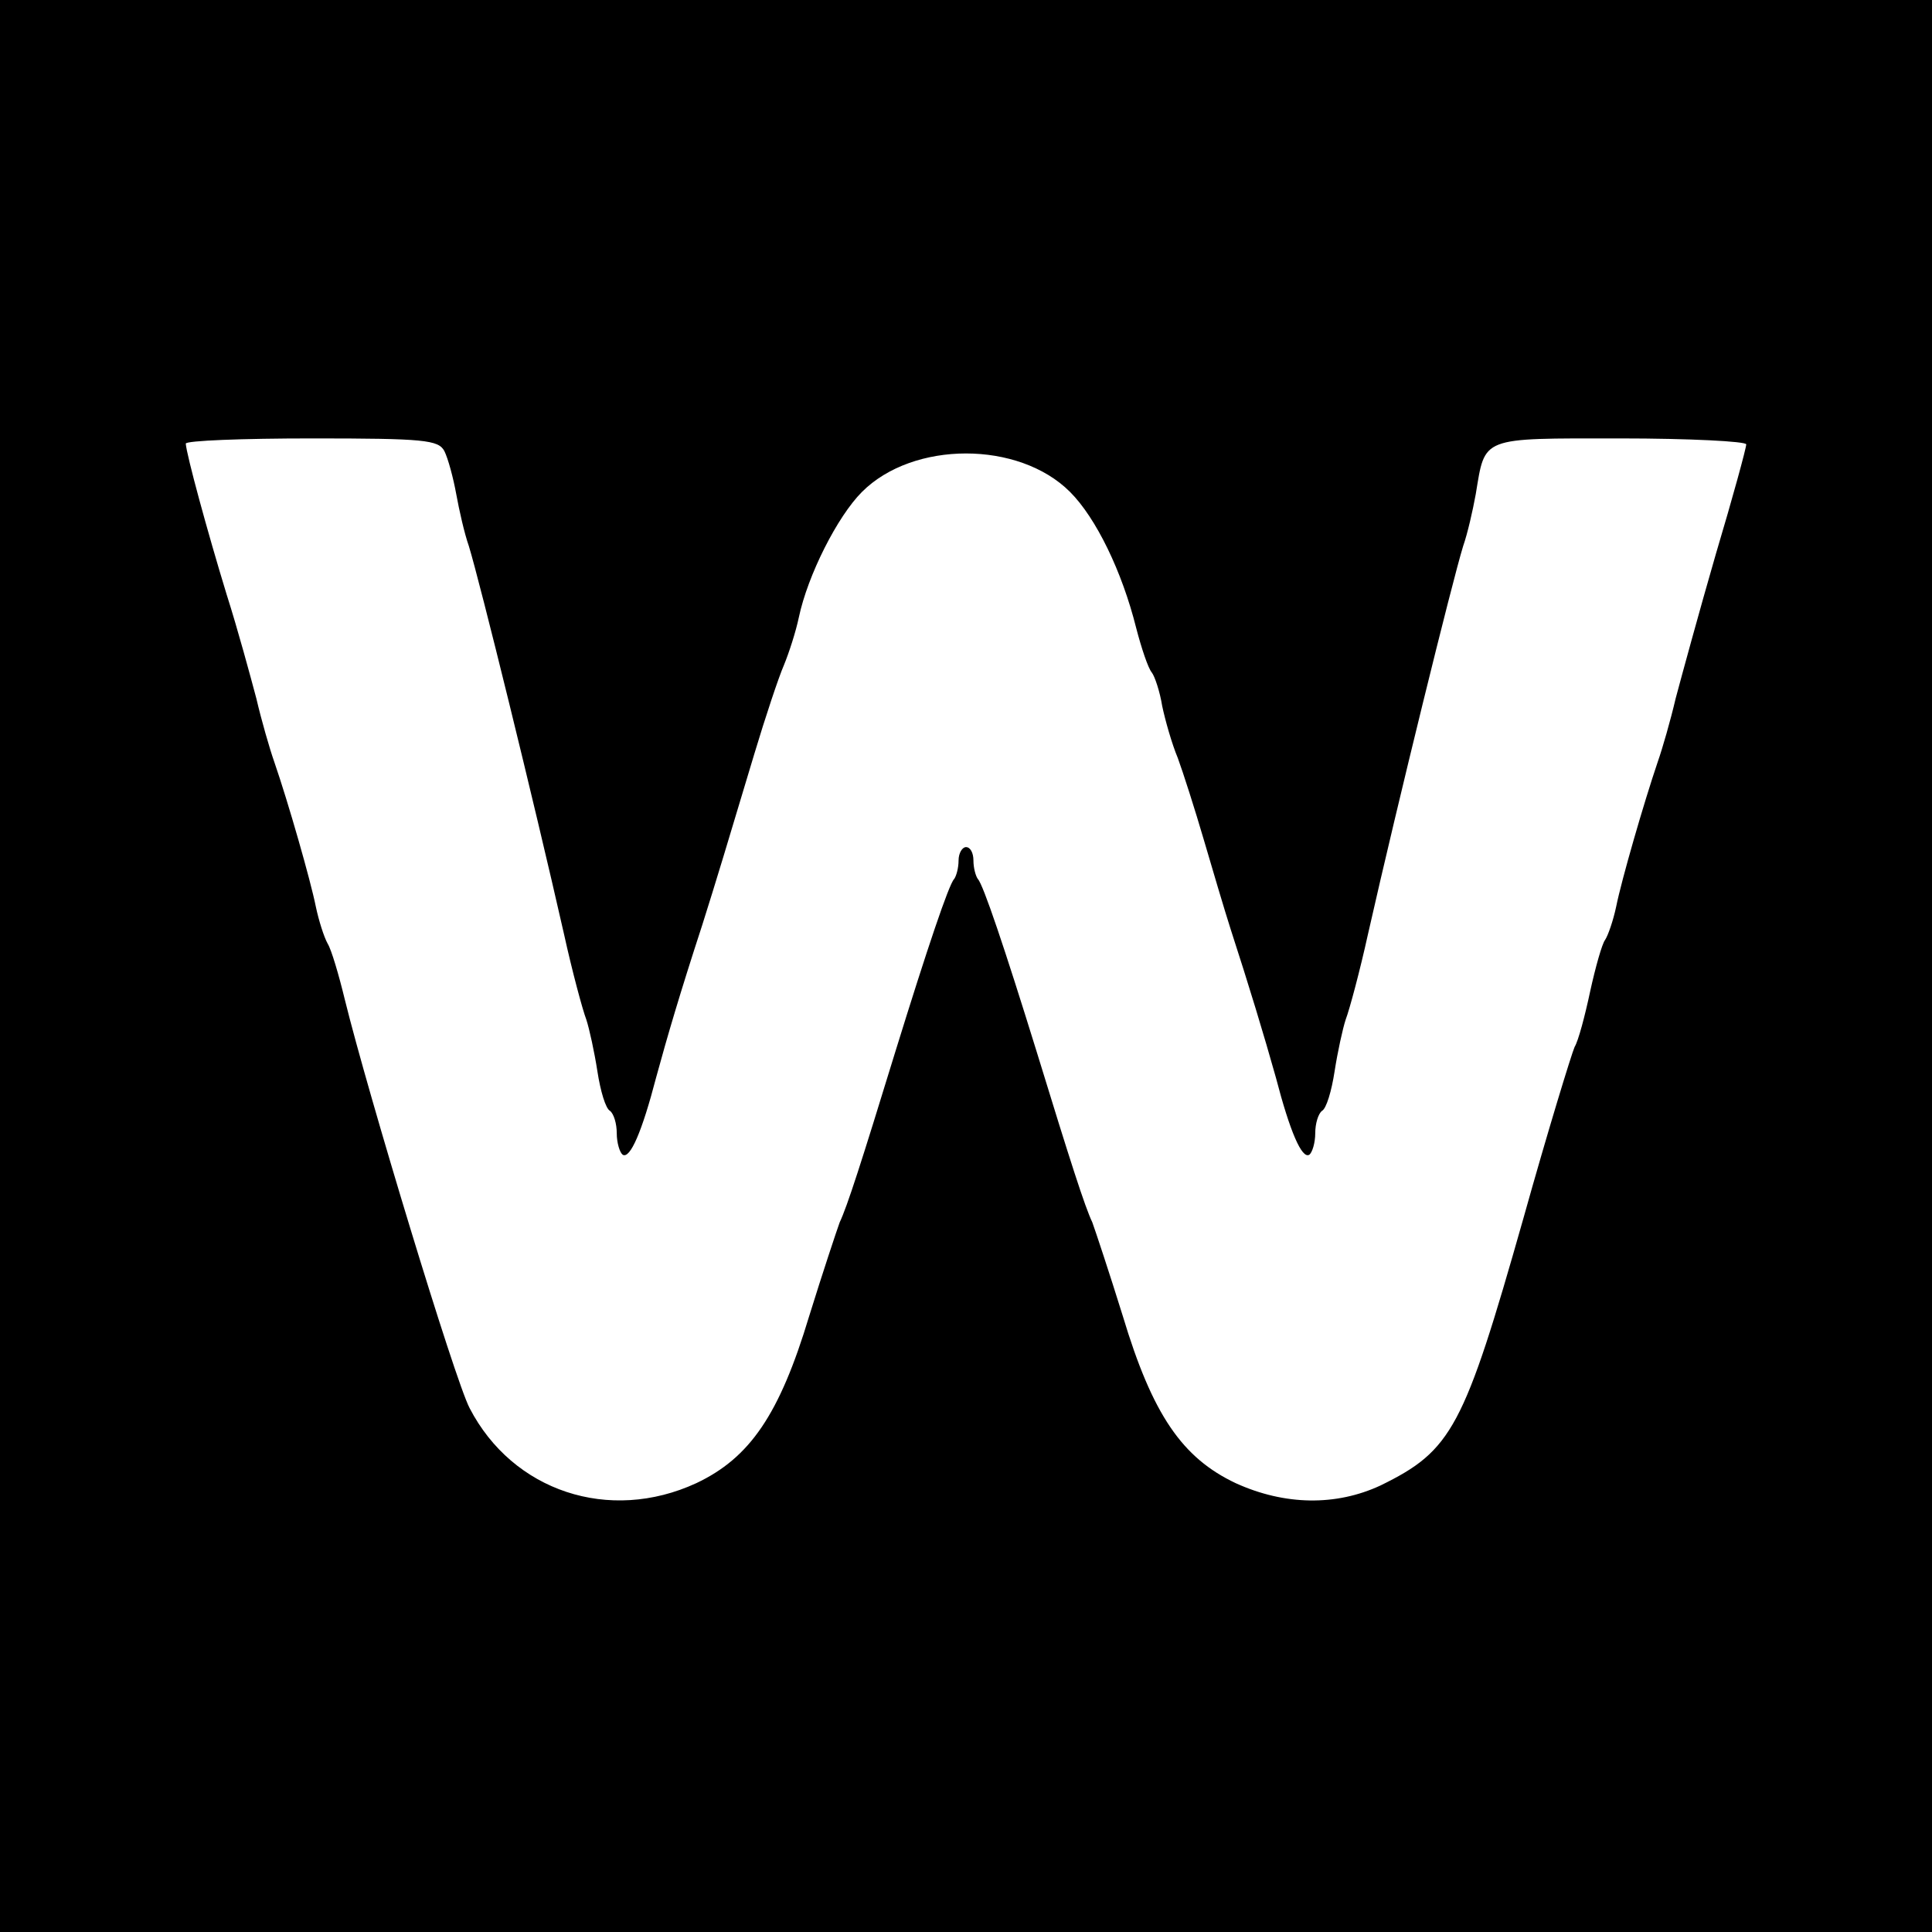 <?xml version="1.0" standalone="no"?>
<!DOCTYPE svg PUBLIC "-//W3C//DTD SVG 20010904//EN"
 "http://www.w3.org/TR/2001/REC-SVG-20010904/DTD/svg10.dtd">
<svg version="1.0" xmlns="http://www.w3.org/2000/svg"
 width="260pt" height="260pt" viewBox="0 0 260 260"
 preserveAspectRatio="xMidYMid meet">
<g transform="translate(0,260) scale(0.1,-0.1)"
fill="#000000" stroke="none">
<path d="M0 1300 l0 -1300 1300 0 1300 0 0 1300 0 1300 -1300 0 -1300 0 0
-1300z m598 693 c5 -10 12 -36 16 -58 4 -22 11 -53 17 -70 15 -49 87 -341 128
-522 11 -50 25 -102 30 -115 4 -12 11 -44 15 -70 4 -26 11 -50 17 -53 5 -4 9
-17 9 -30 0 -13 4 -26 8 -29 10 -6 26 31 45 104 15 55 32 113 62 205 19 60 34
110 70 230 15 50 33 104 40 120 7 17 16 45 20 64 12 57 52 136 85 169 69 69
211 69 280 0 35 -35 70 -107 89 -183 7 -27 16 -54 21 -60 4 -5 11 -26 14 -45
4 -19 13 -51 21 -70 7 -19 23 -69 35 -110 12 -41 28 -95 36 -120 25 -77 45
-143 61 -200 19 -73 35 -110 45 -104 4 3 8 16 8 29 0 13 4 26 9 30 6 3 13 27
17 53 4 26 11 58 15 70 5 13 19 65 30 115 41 181 113 473 128 522 6 17 13 48
17 70 13 78 5 75 194 75 94 0 170 -4 170 -8 0 -5 -18 -71 -41 -148 -22 -76
-46 -164 -54 -194 -7 -30 -18 -68 -24 -85 -19 -56 -49 -160 -56 -195 -4 -19
-11 -39 -15 -45 -4 -5 -13 -37 -20 -69 -7 -33 -16 -67 -21 -75 -4 -9 -36 -113
-69 -231 -80 -282 -96 -312 -192 -359 -60 -28 -129 -27 -195 3 -72 34 -112 92
-152 225 -18 58 -37 115 -41 126 -10 21 -29 80 -75 230 -43 139 -72 225 -79
232 -3 4 -6 15 -6 25 0 10 -4 18 -10 18 -5 0 -10 -8 -10 -18 0 -10 -3 -21 -6
-25 -7 -7 -36 -93 -79 -232 -46 -150 -65 -209 -75 -230 -4 -11 -23 -68 -41
-126 -40 -133 -80 -191 -152 -225 -117 -54 -247 -11 -305 101 -20 38 -137 424
-168 550 -8 33 -18 67 -23 75 -5 9 -12 31 -16 50 -7 35 -37 140 -56 195 -6 17
-17 55 -24 85 -8 30 -25 93 -40 140 -26 85 -54 188 -55 203 0 4 76 7 170 7
151 0 170 -2 178 -17z"/>
</g>
</svg>
